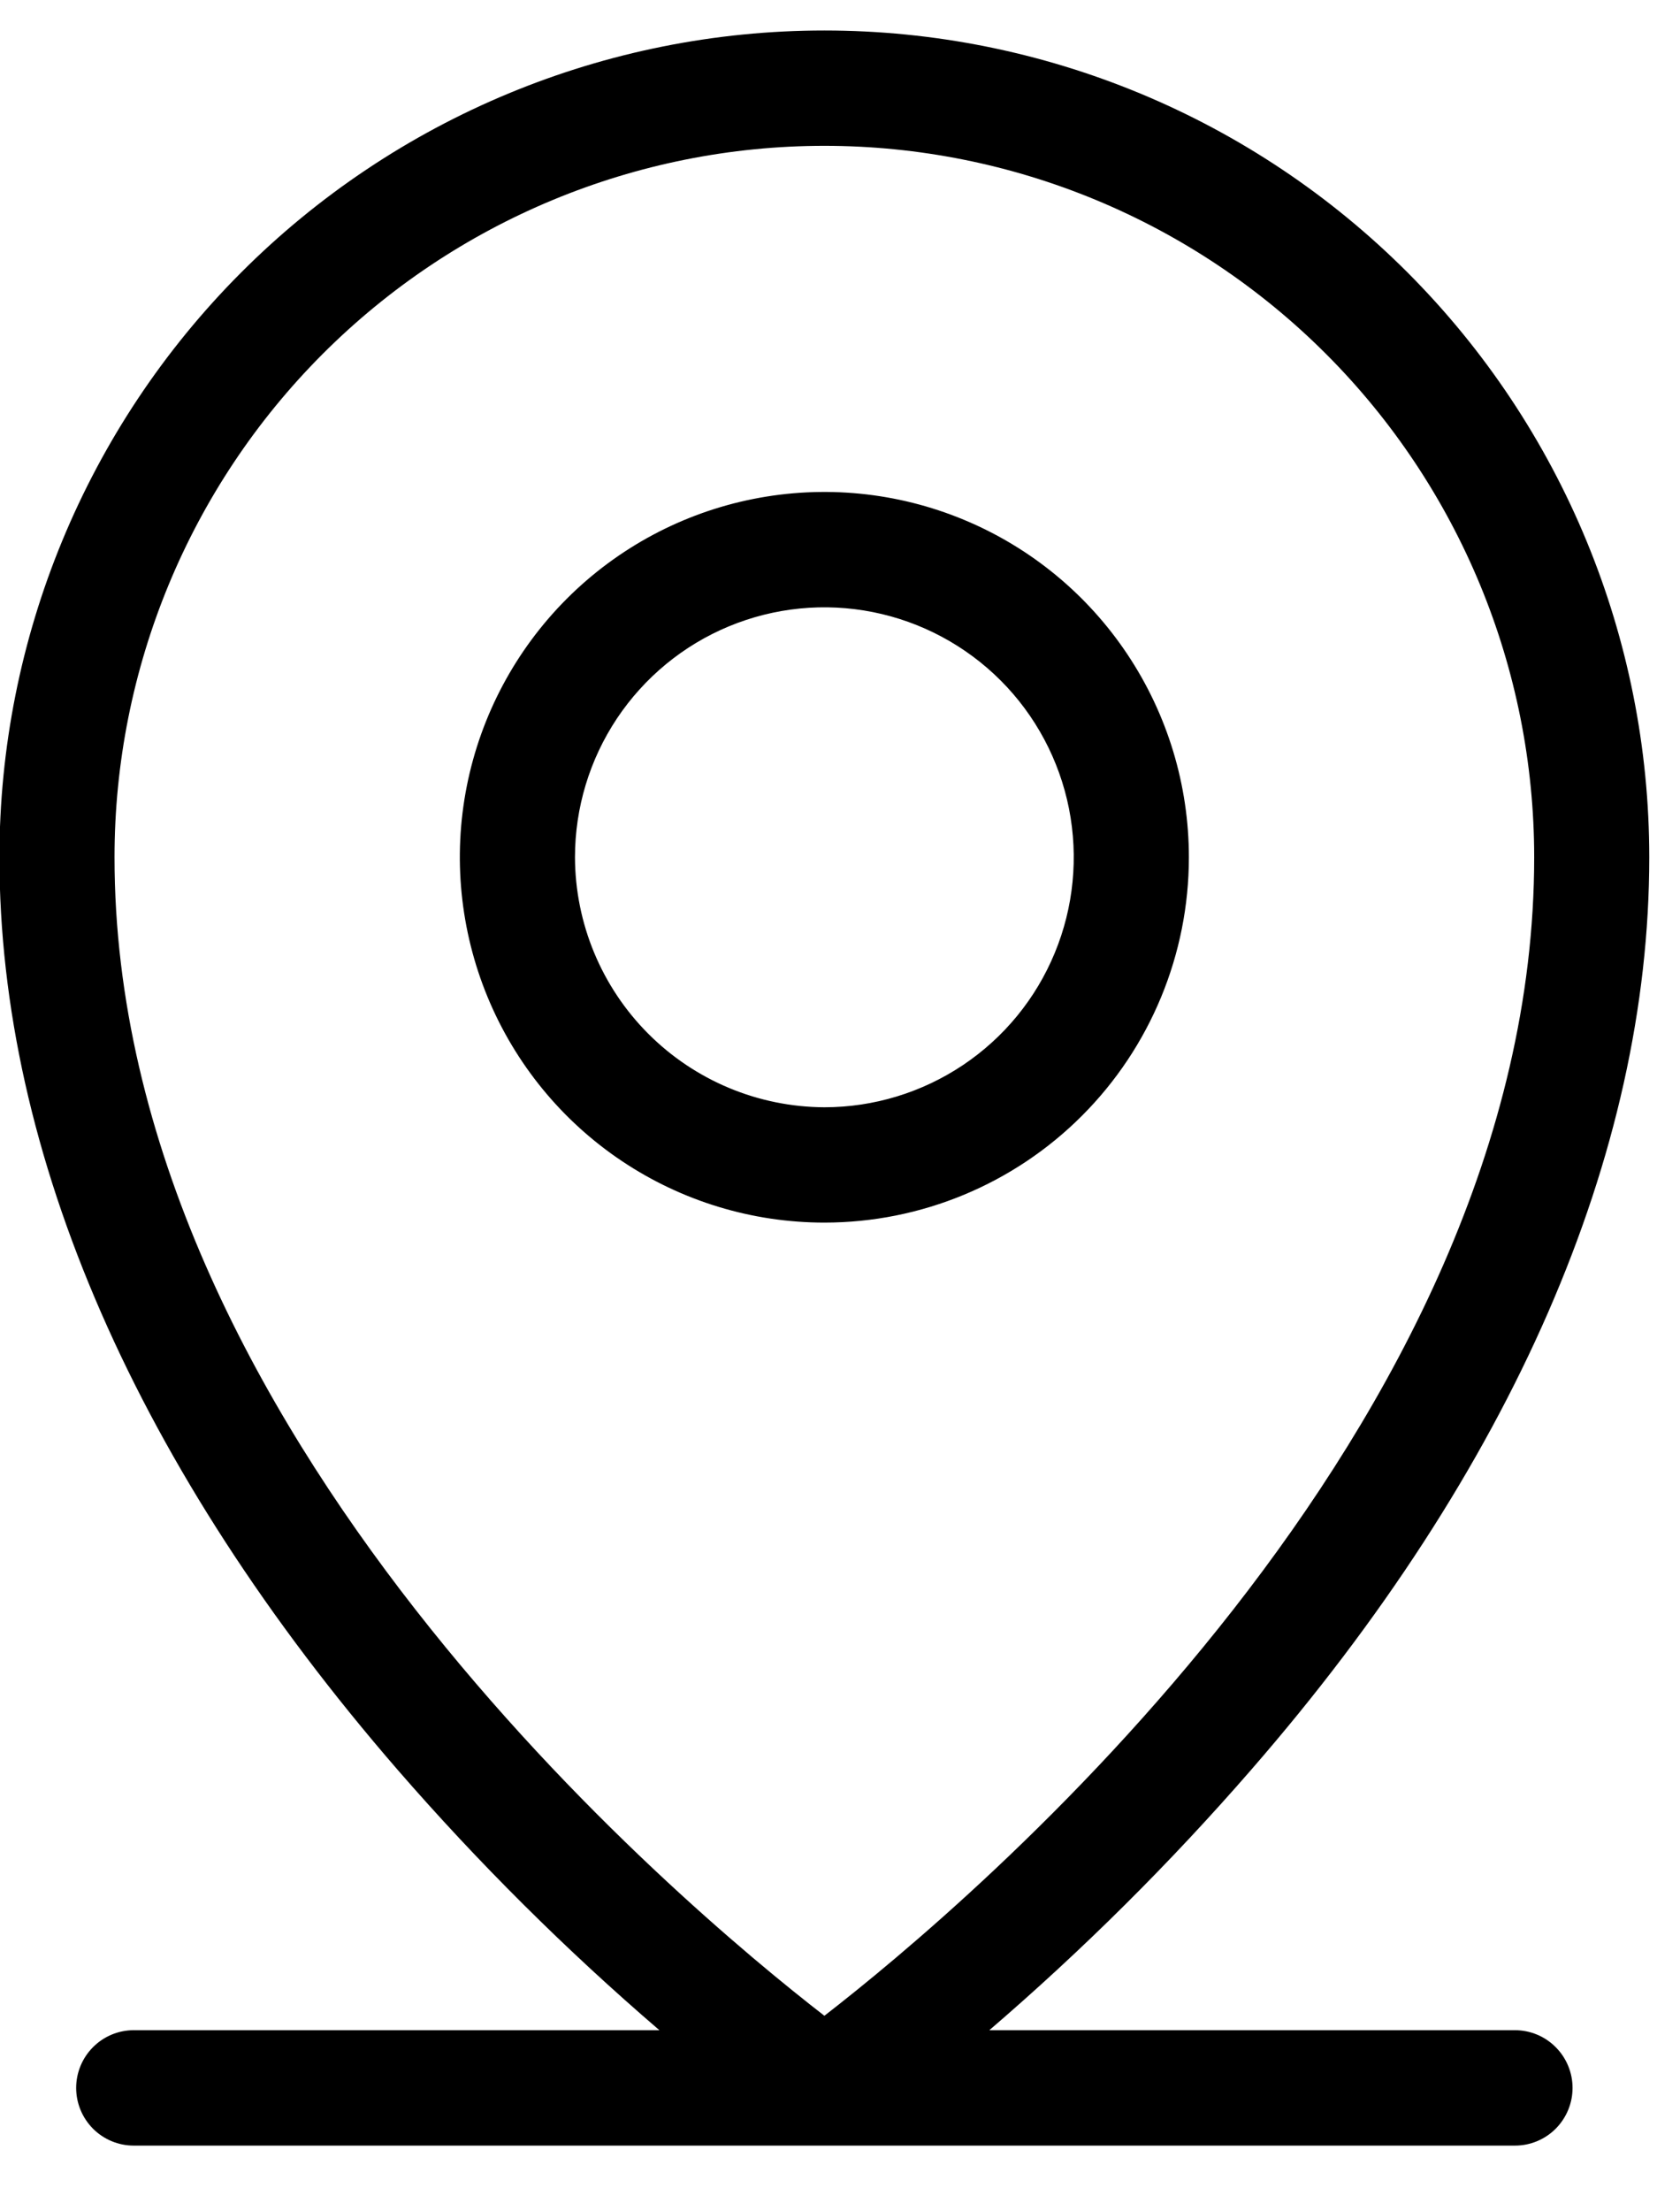 <?xml version="1.0"?>
<svg xmlns="http://www.w3.org/2000/svg" width="19" height="25" viewBox="0 0 24 31" fill="none">
<path d="M21.643 28.703H14.133C15.469 27.556 16.72 26.312 17.875 24.983C21.602 20.699 23.561 16.196 23.561 11.953C23.561 8.822 22.32 5.818 20.11 3.604C17.899 1.39 14.902 0.146 11.777 0.146C8.651 0.146 5.653 1.39 3.443 3.604C1.233 5.818 -0.008 8.822 -0.008 11.953C-0.008 16.196 1.965 20.699 5.679 24.983C6.833 26.312 8.084 27.556 9.42 28.703H1.91C1.692 28.703 1.483 28.79 1.329 28.945C1.175 29.099 1.088 29.309 1.088 29.527C1.088 29.746 1.175 29.955 1.329 30.11C1.483 30.264 1.692 30.351 1.91 30.351H21.643C21.861 30.351 22.07 30.264 22.224 30.11C22.378 29.955 22.465 29.746 22.465 29.527C22.465 29.309 22.378 29.099 22.224 28.945C22.07 28.79 21.861 28.703 21.643 28.703ZM1.636 11.953C1.636 9.259 2.704 6.674 4.606 4.769C6.508 2.864 9.087 1.793 11.777 1.793C14.466 1.793 17.045 2.864 18.947 4.769C20.849 6.674 21.917 9.259 21.917 11.953C21.917 20.136 13.832 26.905 11.777 28.497C9.721 26.905 1.636 20.136 1.636 11.953ZM16.984 11.953C16.984 10.921 16.678 9.913 16.106 9.055C15.534 8.197 14.721 7.528 13.769 7.133C12.818 6.738 11.771 6.635 10.761 6.836C9.751 7.037 8.823 7.534 8.094 8.264C7.366 8.994 6.87 9.923 6.669 10.935C6.468 11.947 6.572 12.996 6.966 13.95C7.36 14.903 8.027 15.718 8.884 16.291C9.74 16.864 10.747 17.17 11.777 17.17C13.158 17.17 14.482 16.621 15.459 15.642C16.435 14.664 16.984 13.337 16.984 11.953ZM8.214 11.953C8.214 11.247 8.423 10.557 8.814 9.97C9.206 9.383 9.762 8.925 10.413 8.655C11.064 8.385 11.78 8.314 12.472 8.452C13.163 8.59 13.797 8.93 14.296 9.429C14.794 9.928 15.133 10.564 15.271 11.257C15.408 11.949 15.338 12.667 15.068 13.319C14.799 13.972 14.342 14.529 13.756 14.921C13.17 15.313 12.481 15.523 11.777 15.523C10.833 15.519 9.929 15.142 9.261 14.473C8.594 13.805 8.217 12.899 8.214 11.953Z" fill="black"/>
</svg>
